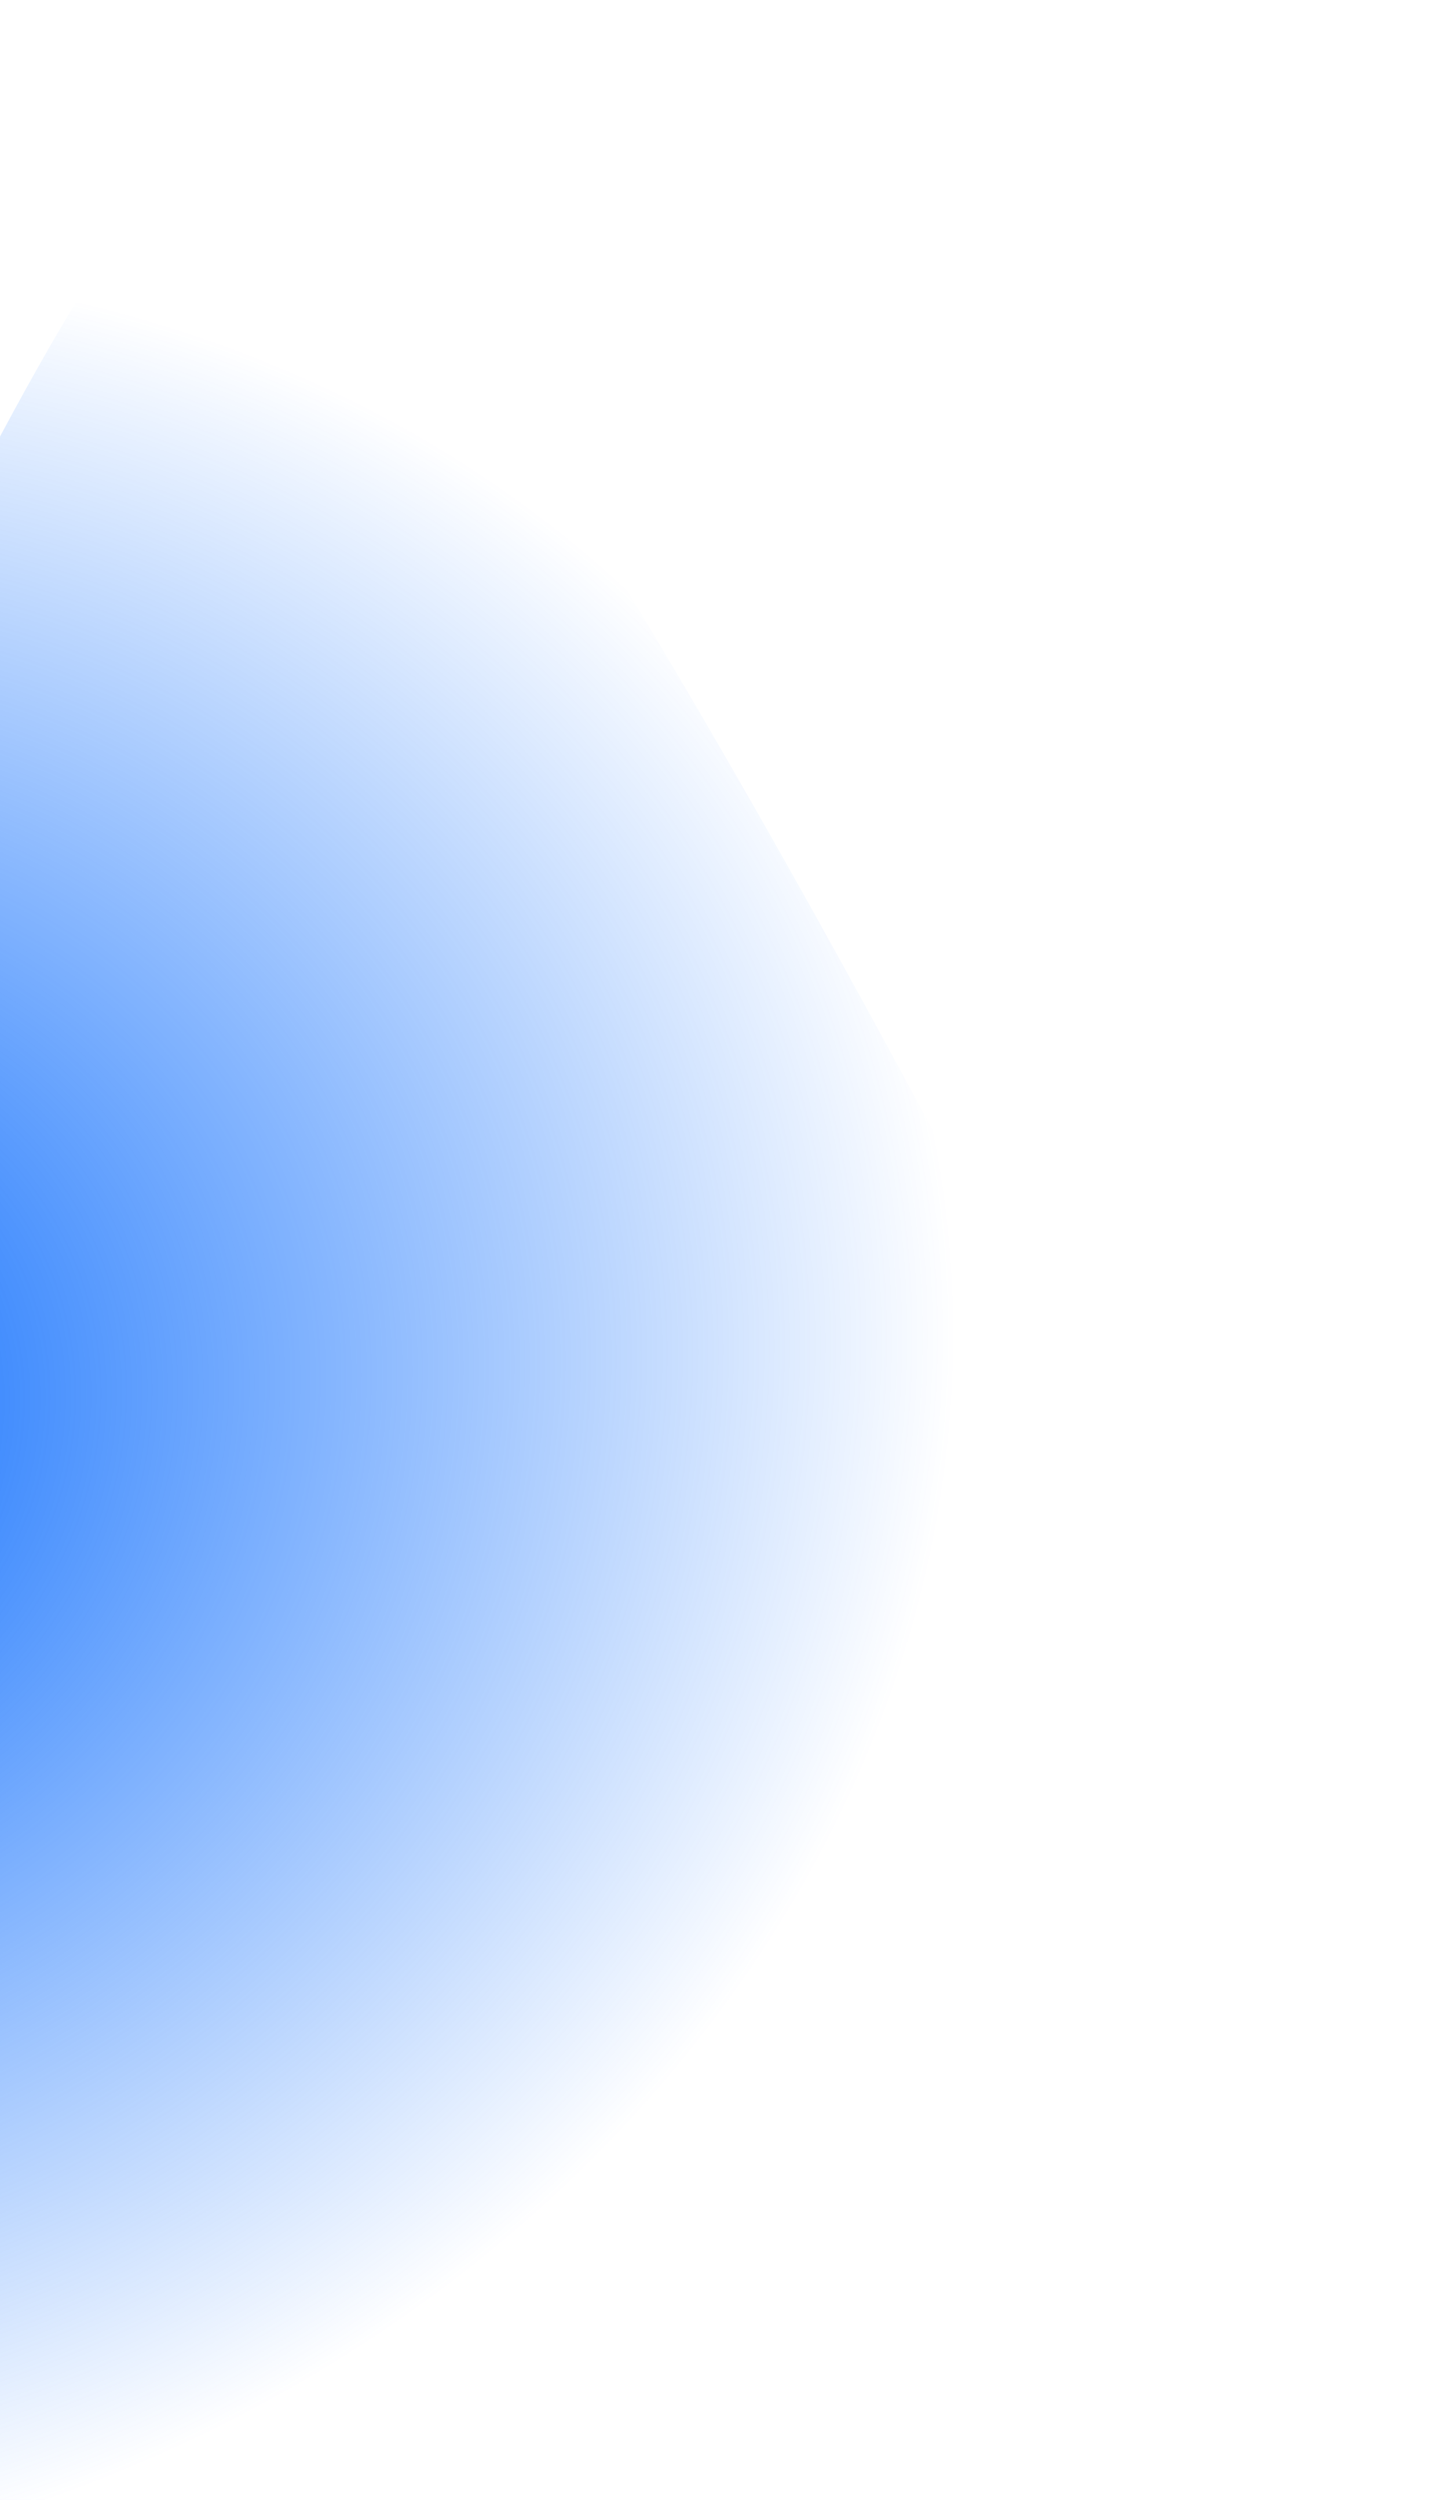 <?xml version="1.0" encoding="UTF-8"?> <svg xmlns="http://www.w3.org/2000/svg" width="758" height="1308" viewBox="0 0 758 1308" fill="none"> <path d="M96.486 1457.13C14.802 1492.15 -145.998 821.71 -181.438 739.038C-216.877 656.367 38.757 93.579 120.441 58.563C202.125 23.547 578.061 754.829 613.5 837.501C648.94 920.172 178.17 1422.11 96.486 1457.13Z" fill="url(#paint0_radial)"></path> <defs> <radialGradient id="paint0_radial" cx="0" cy="0" r="1" gradientUnits="userSpaceOnUse" gradientTransform="translate(-182.762 750.299) rotate(69.365) scale(624.472 720.501)"> <stop stop-color="#0065FD"></stop> <stop offset="0.964" stop-color="#0065FD" stop-opacity="0"></stop> <stop offset="1" stop-color="#0065FD" stop-opacity="0"></stop> <stop offset="1" stop-color="#0065FD" stop-opacity="0"></stop> <stop offset="1" stop-color="#0065FD" stop-opacity="0"></stop> </radialGradient> </defs> </svg> 